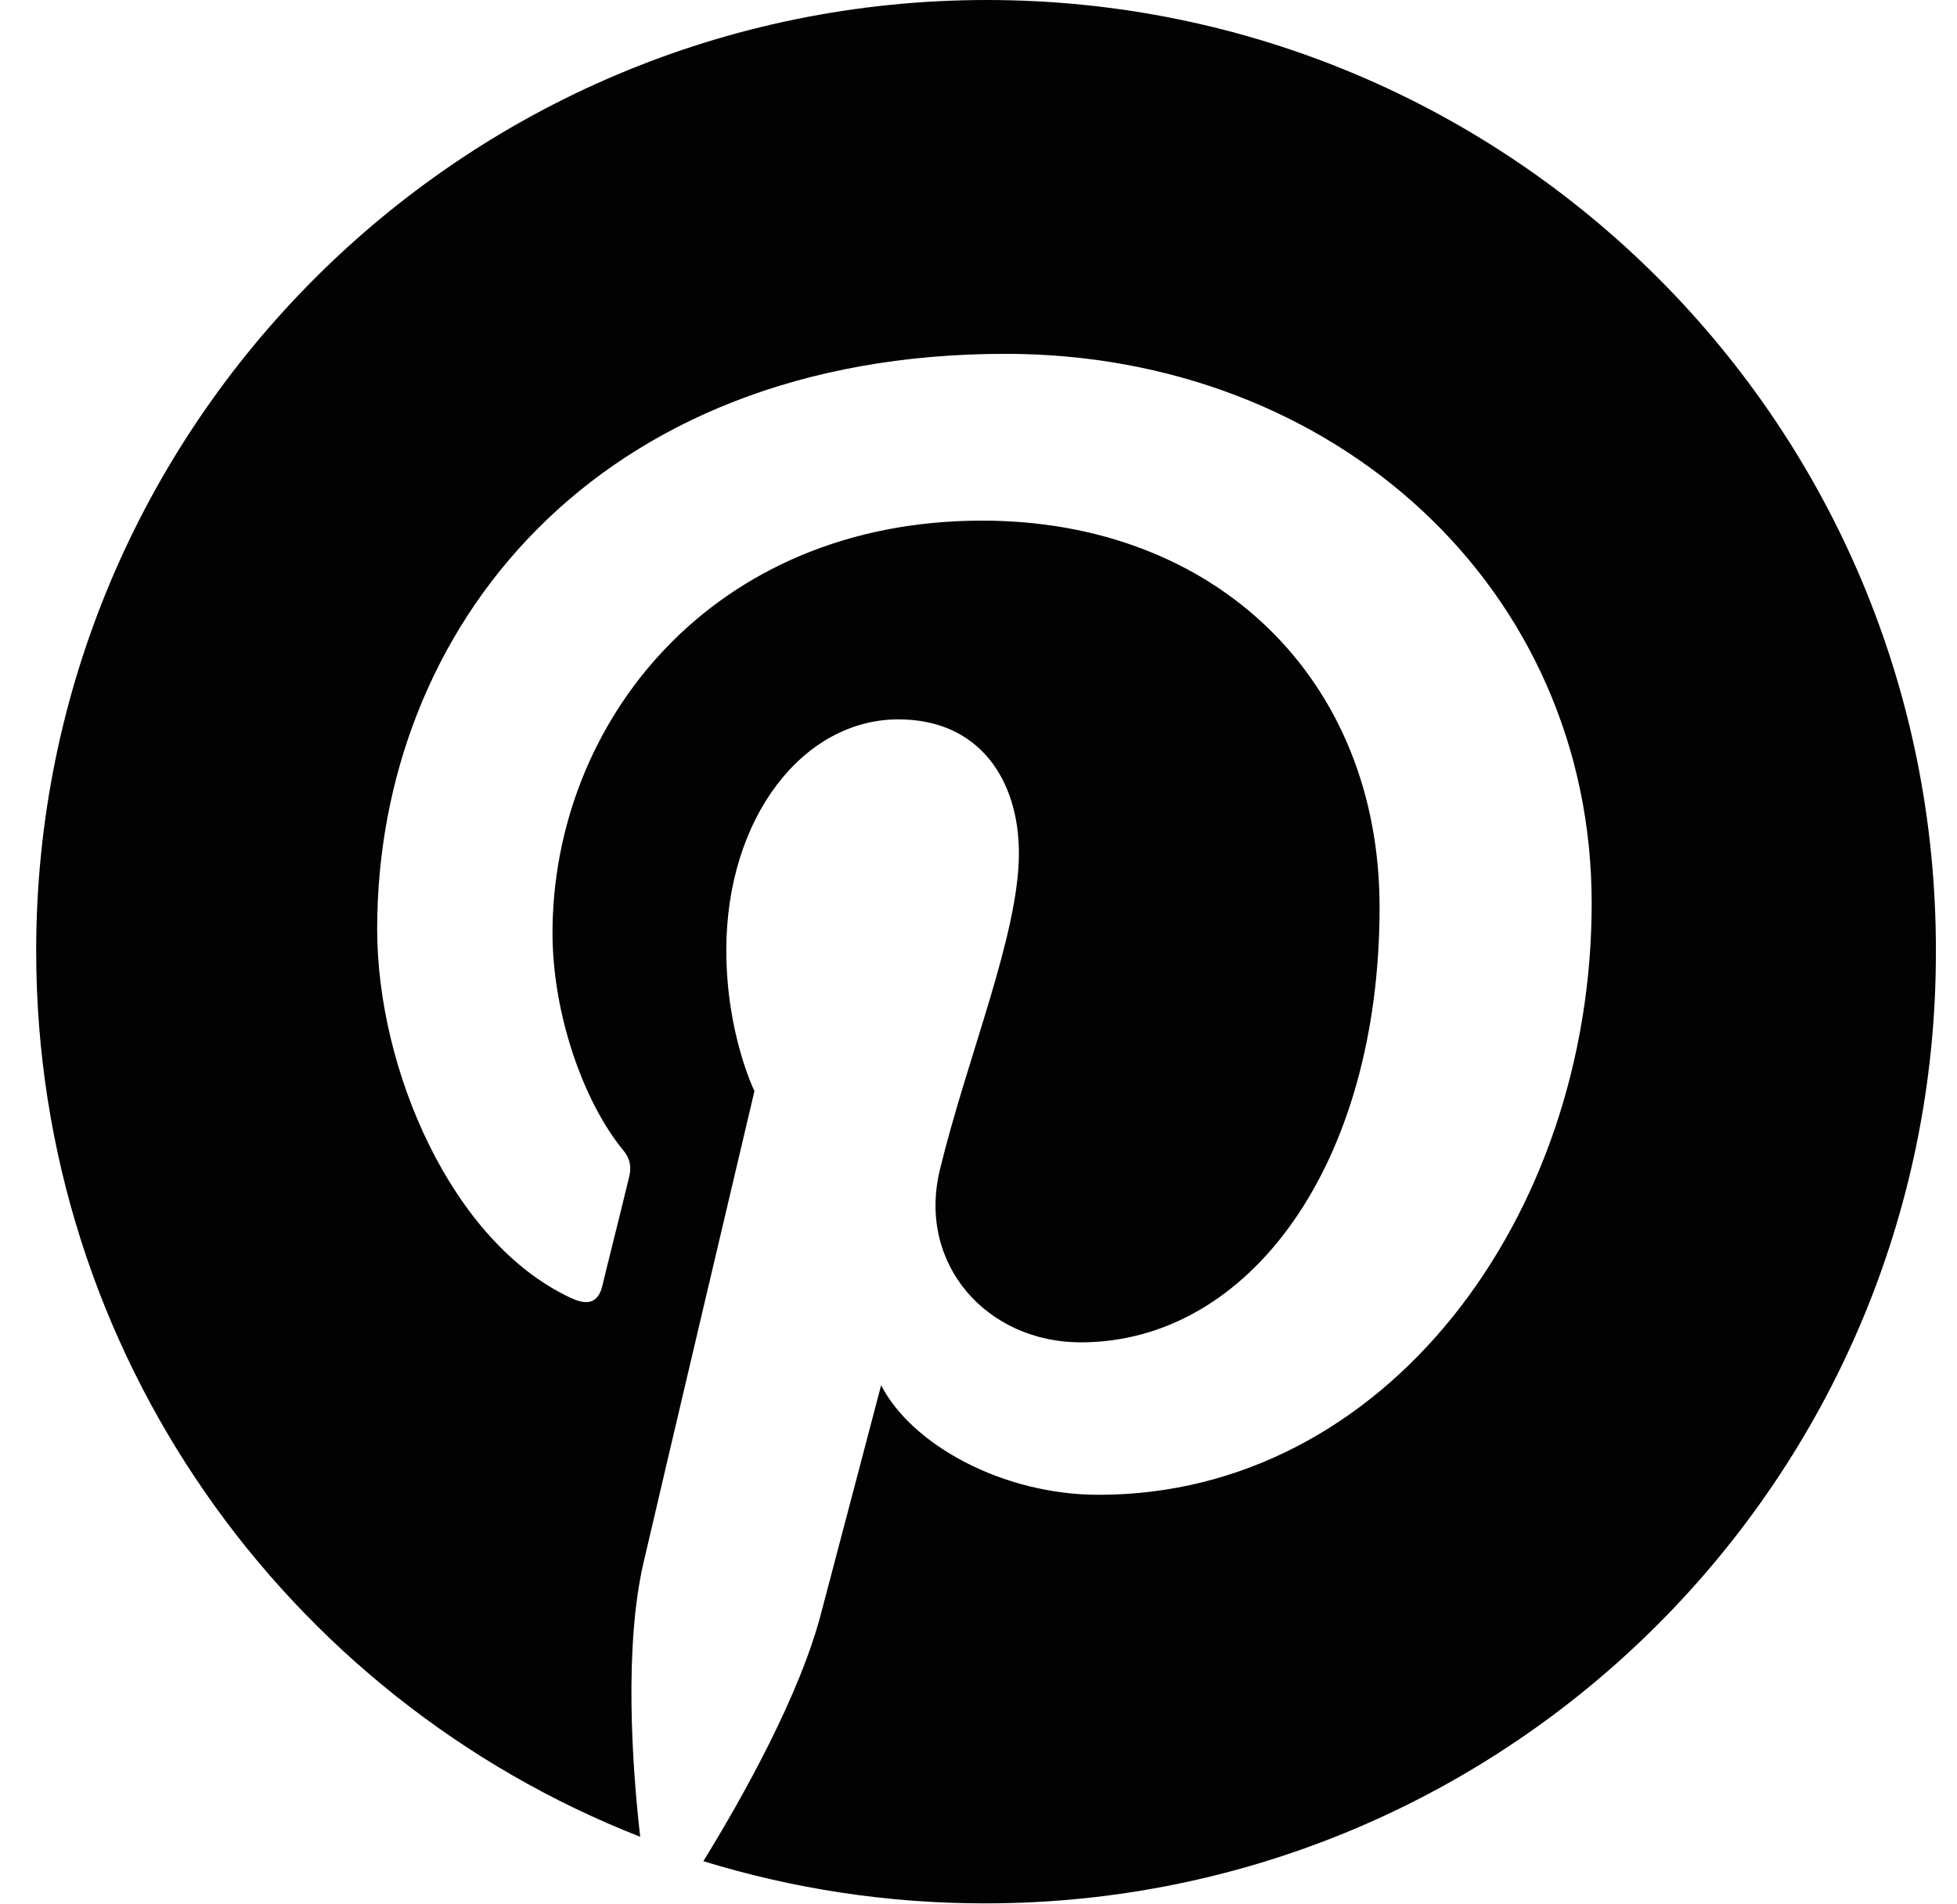 <svg xmlns="http://www.w3.org/2000/svg" width="37" height="36" viewBox="0 0 37 36" fill="none"><path d="M18.66 0C8.732 0 0.684 8.049 0.684 17.976C0.684 25.594 5.417 32.105 12.104 34.723C11.941 33.302 11.808 31.113 12.162 29.561C12.487 28.156 14.264 20.626 14.264 20.626C14.264 20.626 13.732 19.546 13.732 17.963C13.732 15.462 15.182 13.599 16.986 13.599C18.524 13.599 19.264 14.754 19.264 16.13C19.264 17.668 18.287 19.977 17.768 22.122C17.34 23.912 18.671 25.376 20.432 25.376C23.628 25.376 26.083 22.002 26.083 17.151C26.083 12.846 22.992 9.842 18.567 9.842C13.447 9.842 10.446 13.674 10.446 17.638C10.446 19.176 11.037 20.834 11.776 21.736C11.925 21.914 11.939 22.076 11.893 22.255C11.76 22.816 11.449 24.045 11.391 24.296C11.316 24.62 11.124 24.695 10.784 24.532C8.536 23.481 7.131 20.211 7.131 17.564C7.131 11.896 11.244 6.689 19.011 6.689C25.24 6.689 30.093 11.127 30.093 17.074C30.093 23.021 26.187 28.258 20.773 28.258C18.953 28.258 17.236 27.31 16.659 26.187C16.659 26.187 15.757 29.62 15.533 30.463C15.134 32.03 14.038 33.983 13.298 35.184C14.985 35.702 16.76 35.982 18.625 35.982C28.553 35.982 36.601 27.933 36.601 18.006C36.631 8.049 28.582 0 18.657 0L18.66 0Z" fill="#010201"></path></svg>